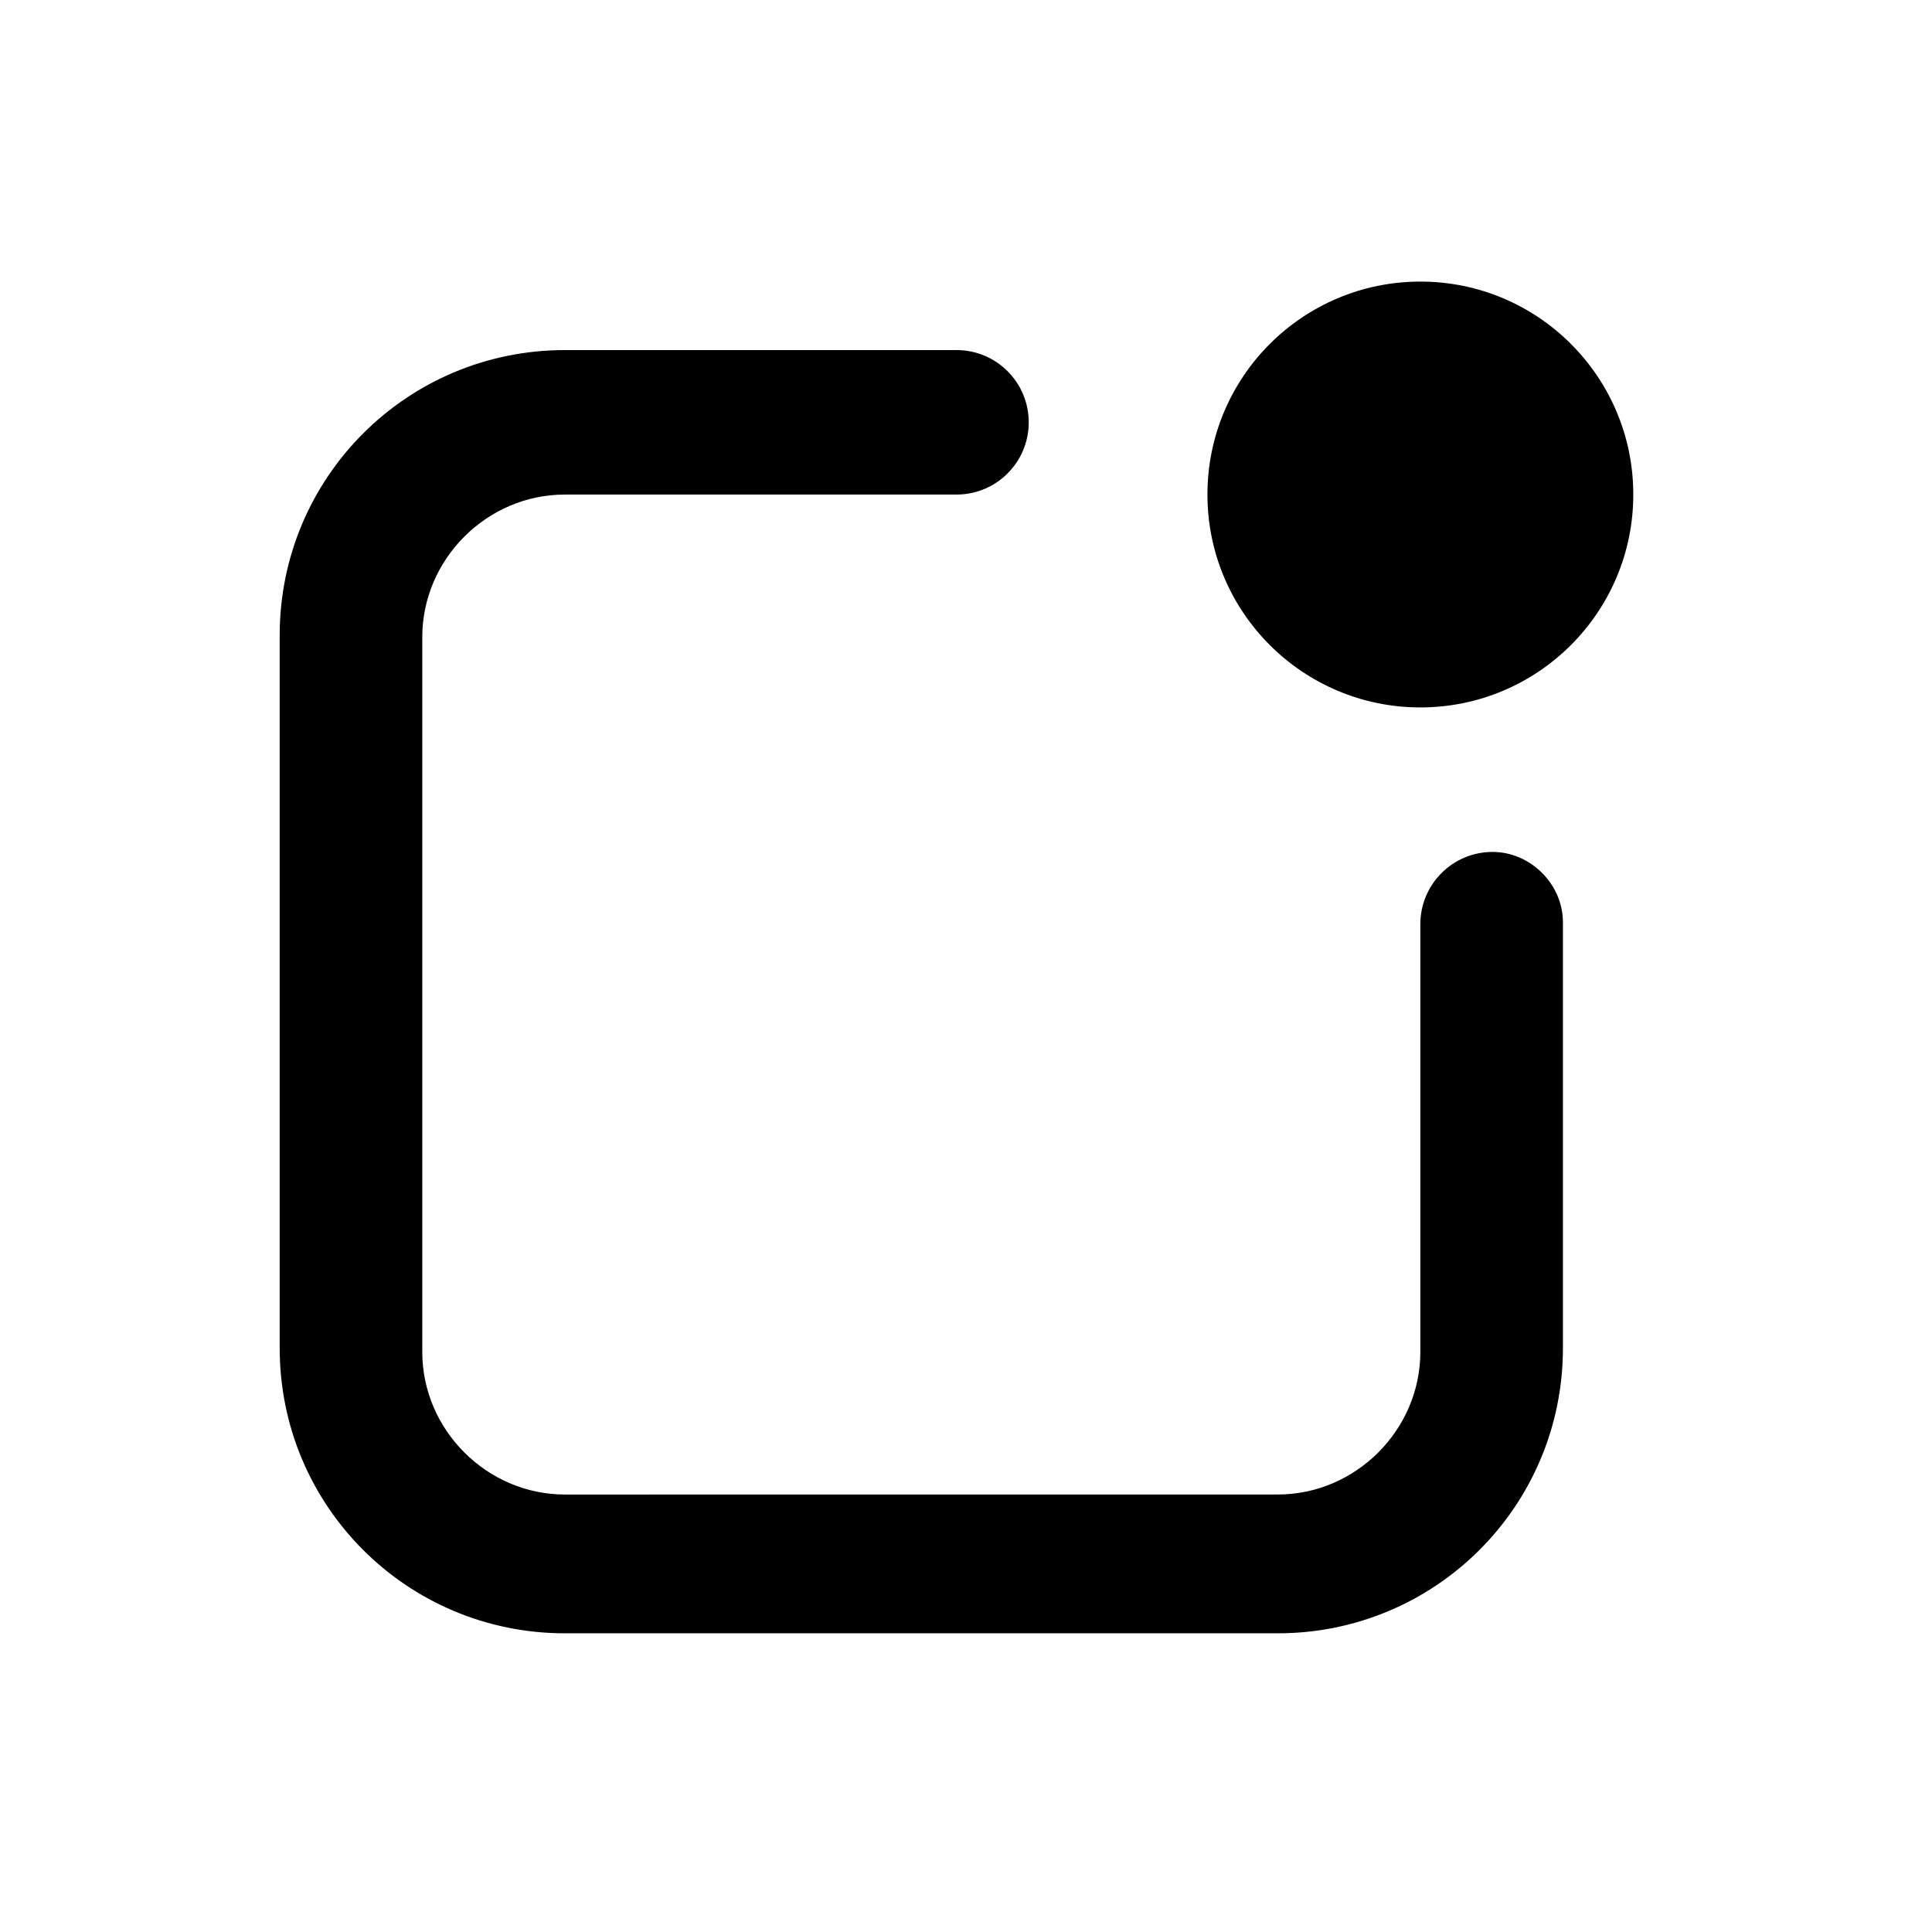 <?xml version="1.0" encoding="UTF-8"?>
<!-- The Best Svg Icon site in the world: iconSvg.co, Visit us! https://iconsvg.co -->
<svg fill="#000000" width="800px" height="800px" version="1.1" viewBox="144 144 512 512" xmlns="http://www.w3.org/2000/svg">
 <g>
  <path d="m539.55 369.77c-10.578 0-19.145 8.566-19.145 19.145v113.36c0 20.656-17.129 37.785-37.785 37.785l-188.93 0.004c-20.656 0-37.785-17.129-37.785-37.785v-189.43c0-20.656 17.129-37.785 37.785-37.785h103.79c10.578 0 19.145-8.566 19.145-19.145s-8.566-19.145-19.145-19.145h-103.79c-41.816 0-75.57 33.754-75.57 75.57v188.93c0 41.816 33.754 75.57 75.57 75.57h188.93c41.816 0 75.57-33.754 75.57-75.57v-112.86c0-10.074-8.566-18.641-18.641-18.641z"/>
  <path d="m576.84 275.05c0 31.164-25.262 56.426-56.426 56.426-31.164 0-56.43-25.262-56.43-56.426 0-31.164 25.266-56.426 56.43-56.426 31.164 0 56.426 25.262 56.426 56.426"/>
 </g>
</svg>
